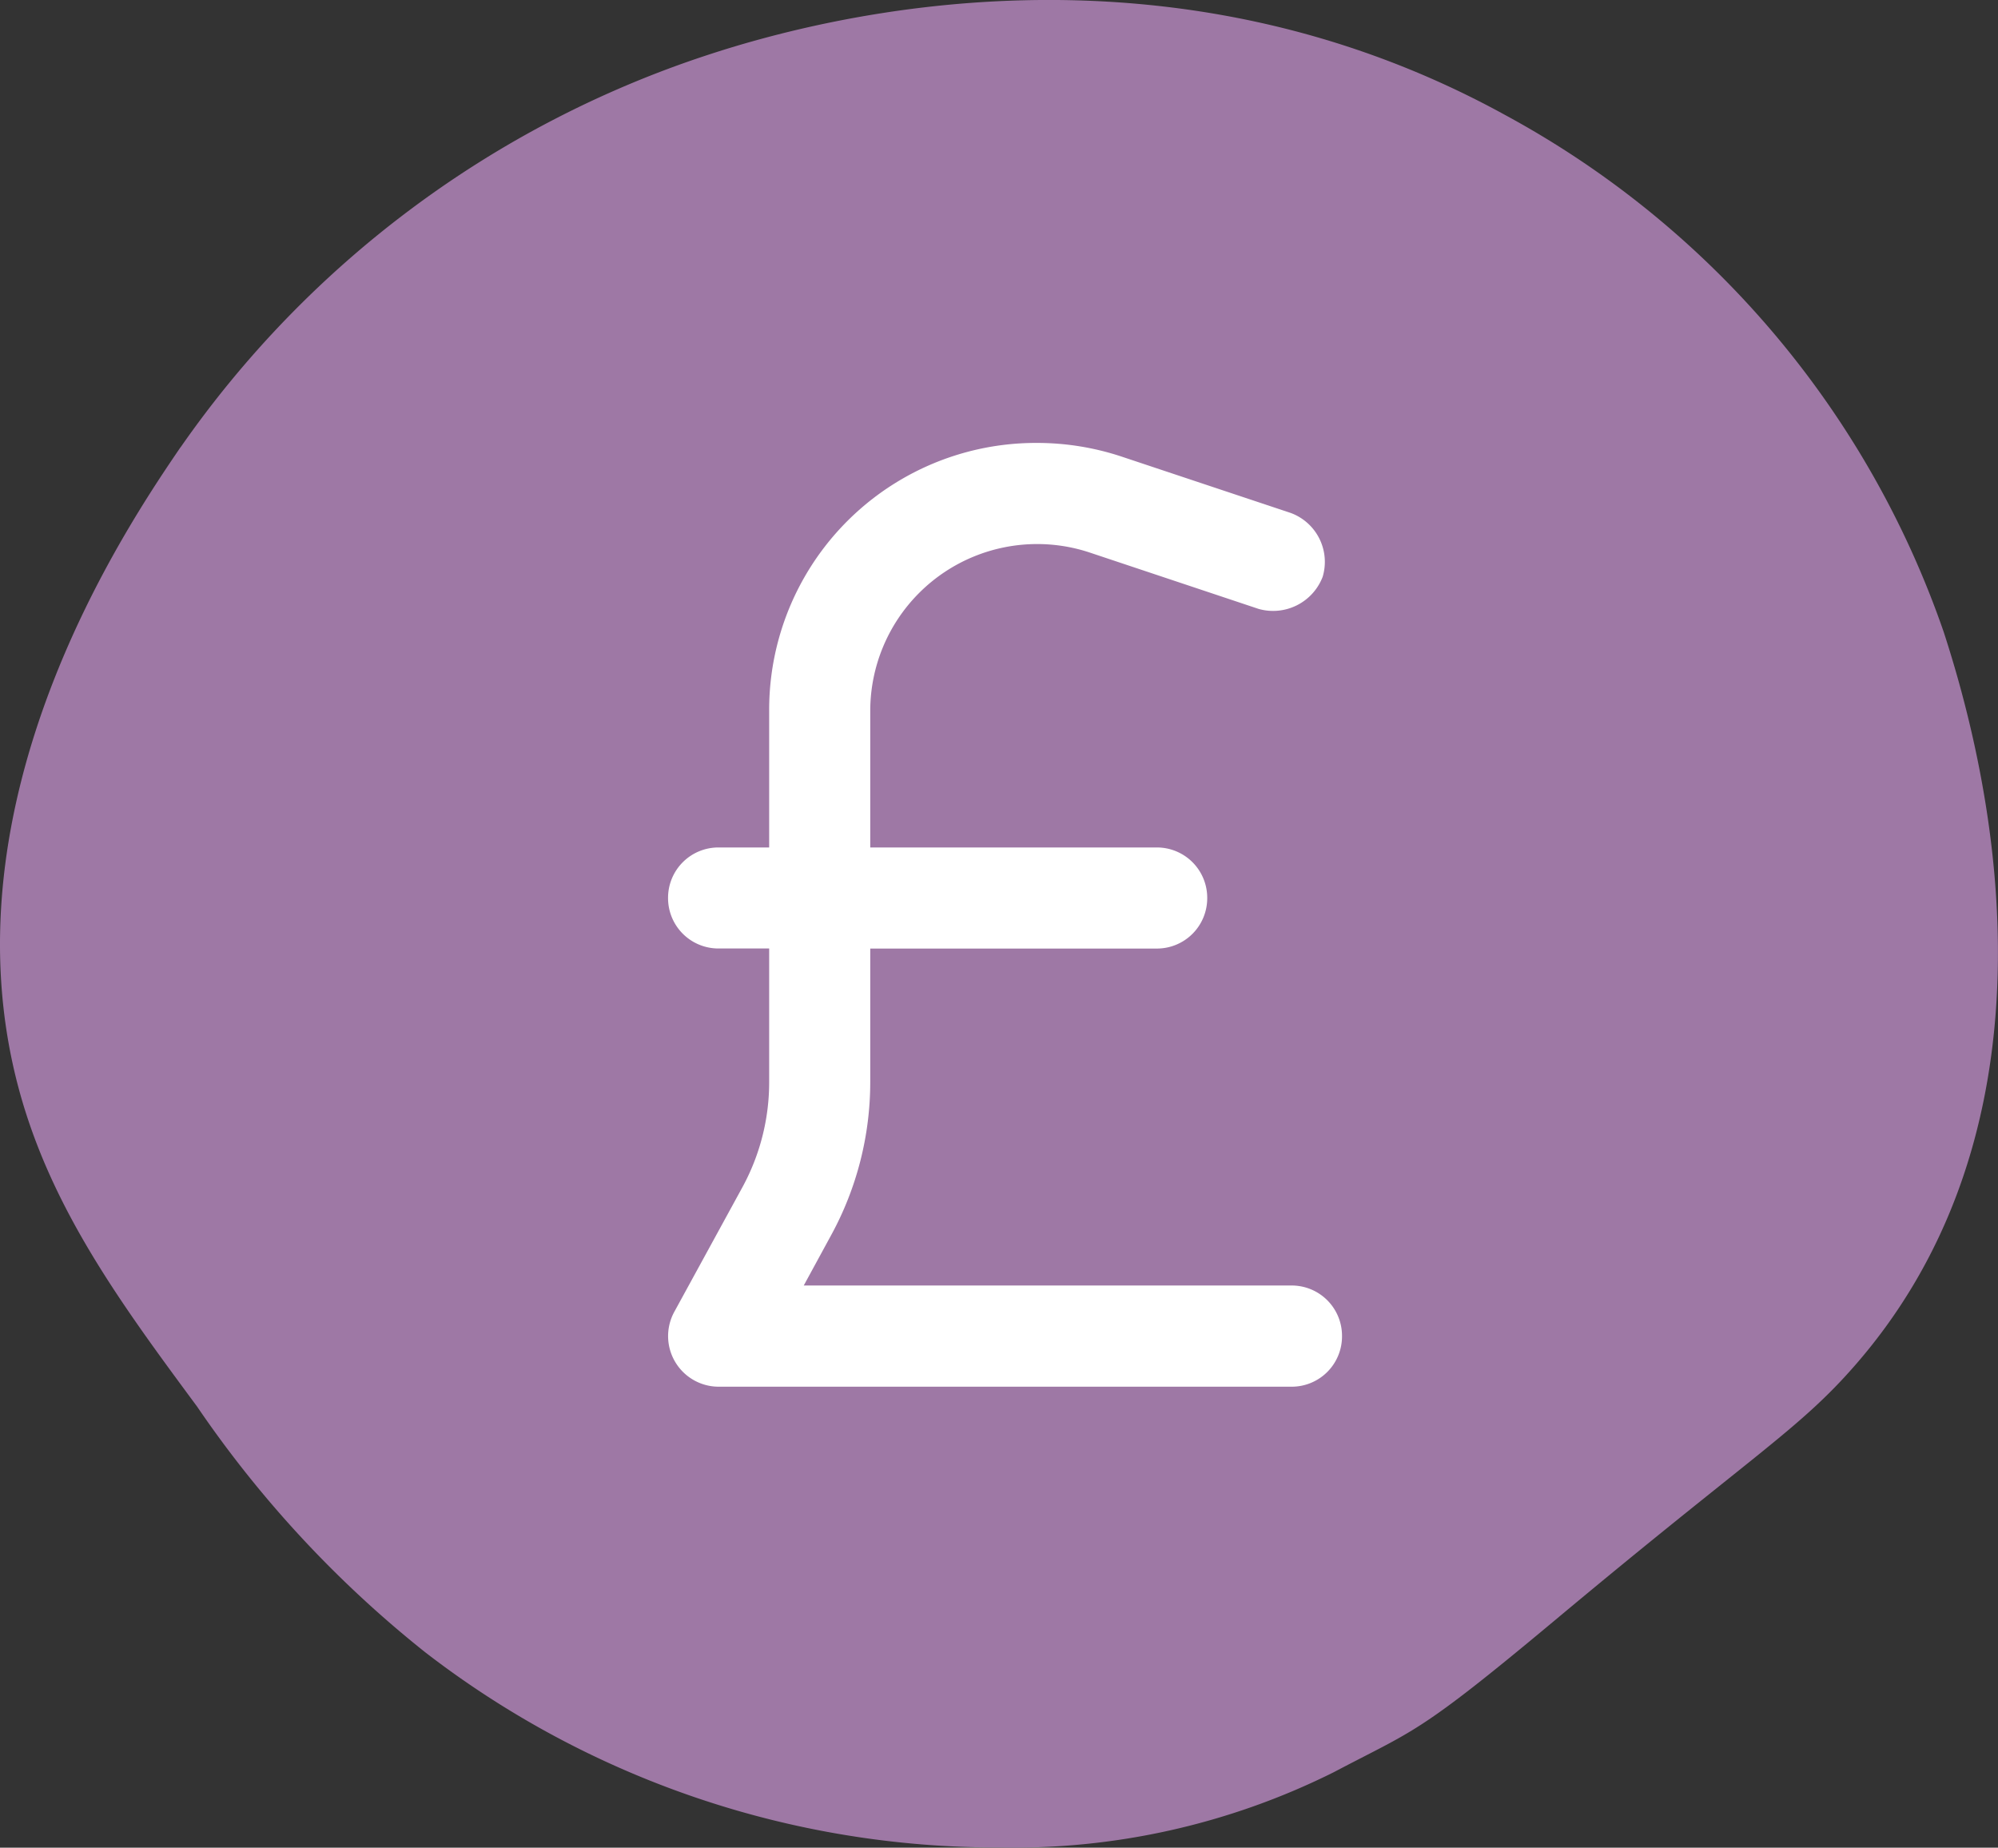 <?xml version="1.0" encoding="UTF-8"?>
<svg xmlns="http://www.w3.org/2000/svg" xmlns:xlink="http://www.w3.org/1999/xlink" width="55.586" height="51.397" viewBox="0 0 55.586 51.397">
  <rect x="0" y="0" width="55.586" height="51.397" fill="#333333" stroke="none"/>
  <defs>
    <clipPath id="clip-path">
      <rect id="Rectangle_21" data-name="Rectangle 21" width="55.586" height="51.397" fill="#9e78a5"></rect>
    </clipPath>
  </defs>
  <g id="Group_1139" data-name="Group 1139" transform="translate(21994.732 384.021)">
    <g id="Group_645" data-name="Group 645" transform="translate(-21994.732 -384.021)">
      <g id="Group_12" data-name="Group 12" transform="translate(0 0)" clip-path="url(#clip-path)">
        <path id="Path_41" data-name="Path 41" d="M5.023,12.444A28.787,28.787,0,0,1,19.666,1.536C23.01.433,32.435-1.991,41.876,3.2a26.006,26.006,0,0,1,12.2,14.381c1.93,5.92,2.827,14.334-2.469,20.4-1.564,1.793-2.8,2.454-8.379,7.116-3.8,3.171-3.858,3.007-6.12,4.2a19.939,19.939,0,0,1-9.324,2.094,26.044,26.044,0,0,1-15.951-5.427,31.08,31.08,0,0,1-6.351-6.839C3.4,36.309,1.443,33.659.537,30.34c-2.207-8.078,3.009-15.73,4.486-17.9" transform="translate(0 0)" fill="#9e78a5"></path>
      </g>
    </g>
    <path id="Path_5089" data-name="Path 5089" d="M5.625-13.125h7.969A1.4,1.4,0,0,1,15-11.719a1.4,1.4,0,0,1-1.406,1.406H5.625V-6.6a8.887,8.887,0,0,1-1.088,4.26l-.762,1.4H17.344A1.4,1.4,0,0,1,18.75.469a1.4,1.4,0,0,1-1.406,1.406H1.406A1.408,1.408,0,0,1,.172-.205l1.9-3.475A6.1,6.1,0,0,0,2.813-6.6v-3.715H1.406A1.4,1.4,0,0,1,0-11.719a1.4,1.4,0,0,1,1.406-1.406H2.813v-3.8a7.422,7.422,0,0,1,7.453-7.453,7.47,7.47,0,0,1,2.361.383l4.693,1.564a1.45,1.45,0,0,1,.891,1.779,1.477,1.477,0,0,1-1.781.891l-4.693-1.566a4.63,4.63,0,0,0-1.471-.238,4.644,4.644,0,0,0-4.641,4.641v3.8Z" transform="translate(-21976.146 -347.322)" fill="#fff"></path>
  </g>
</svg>
